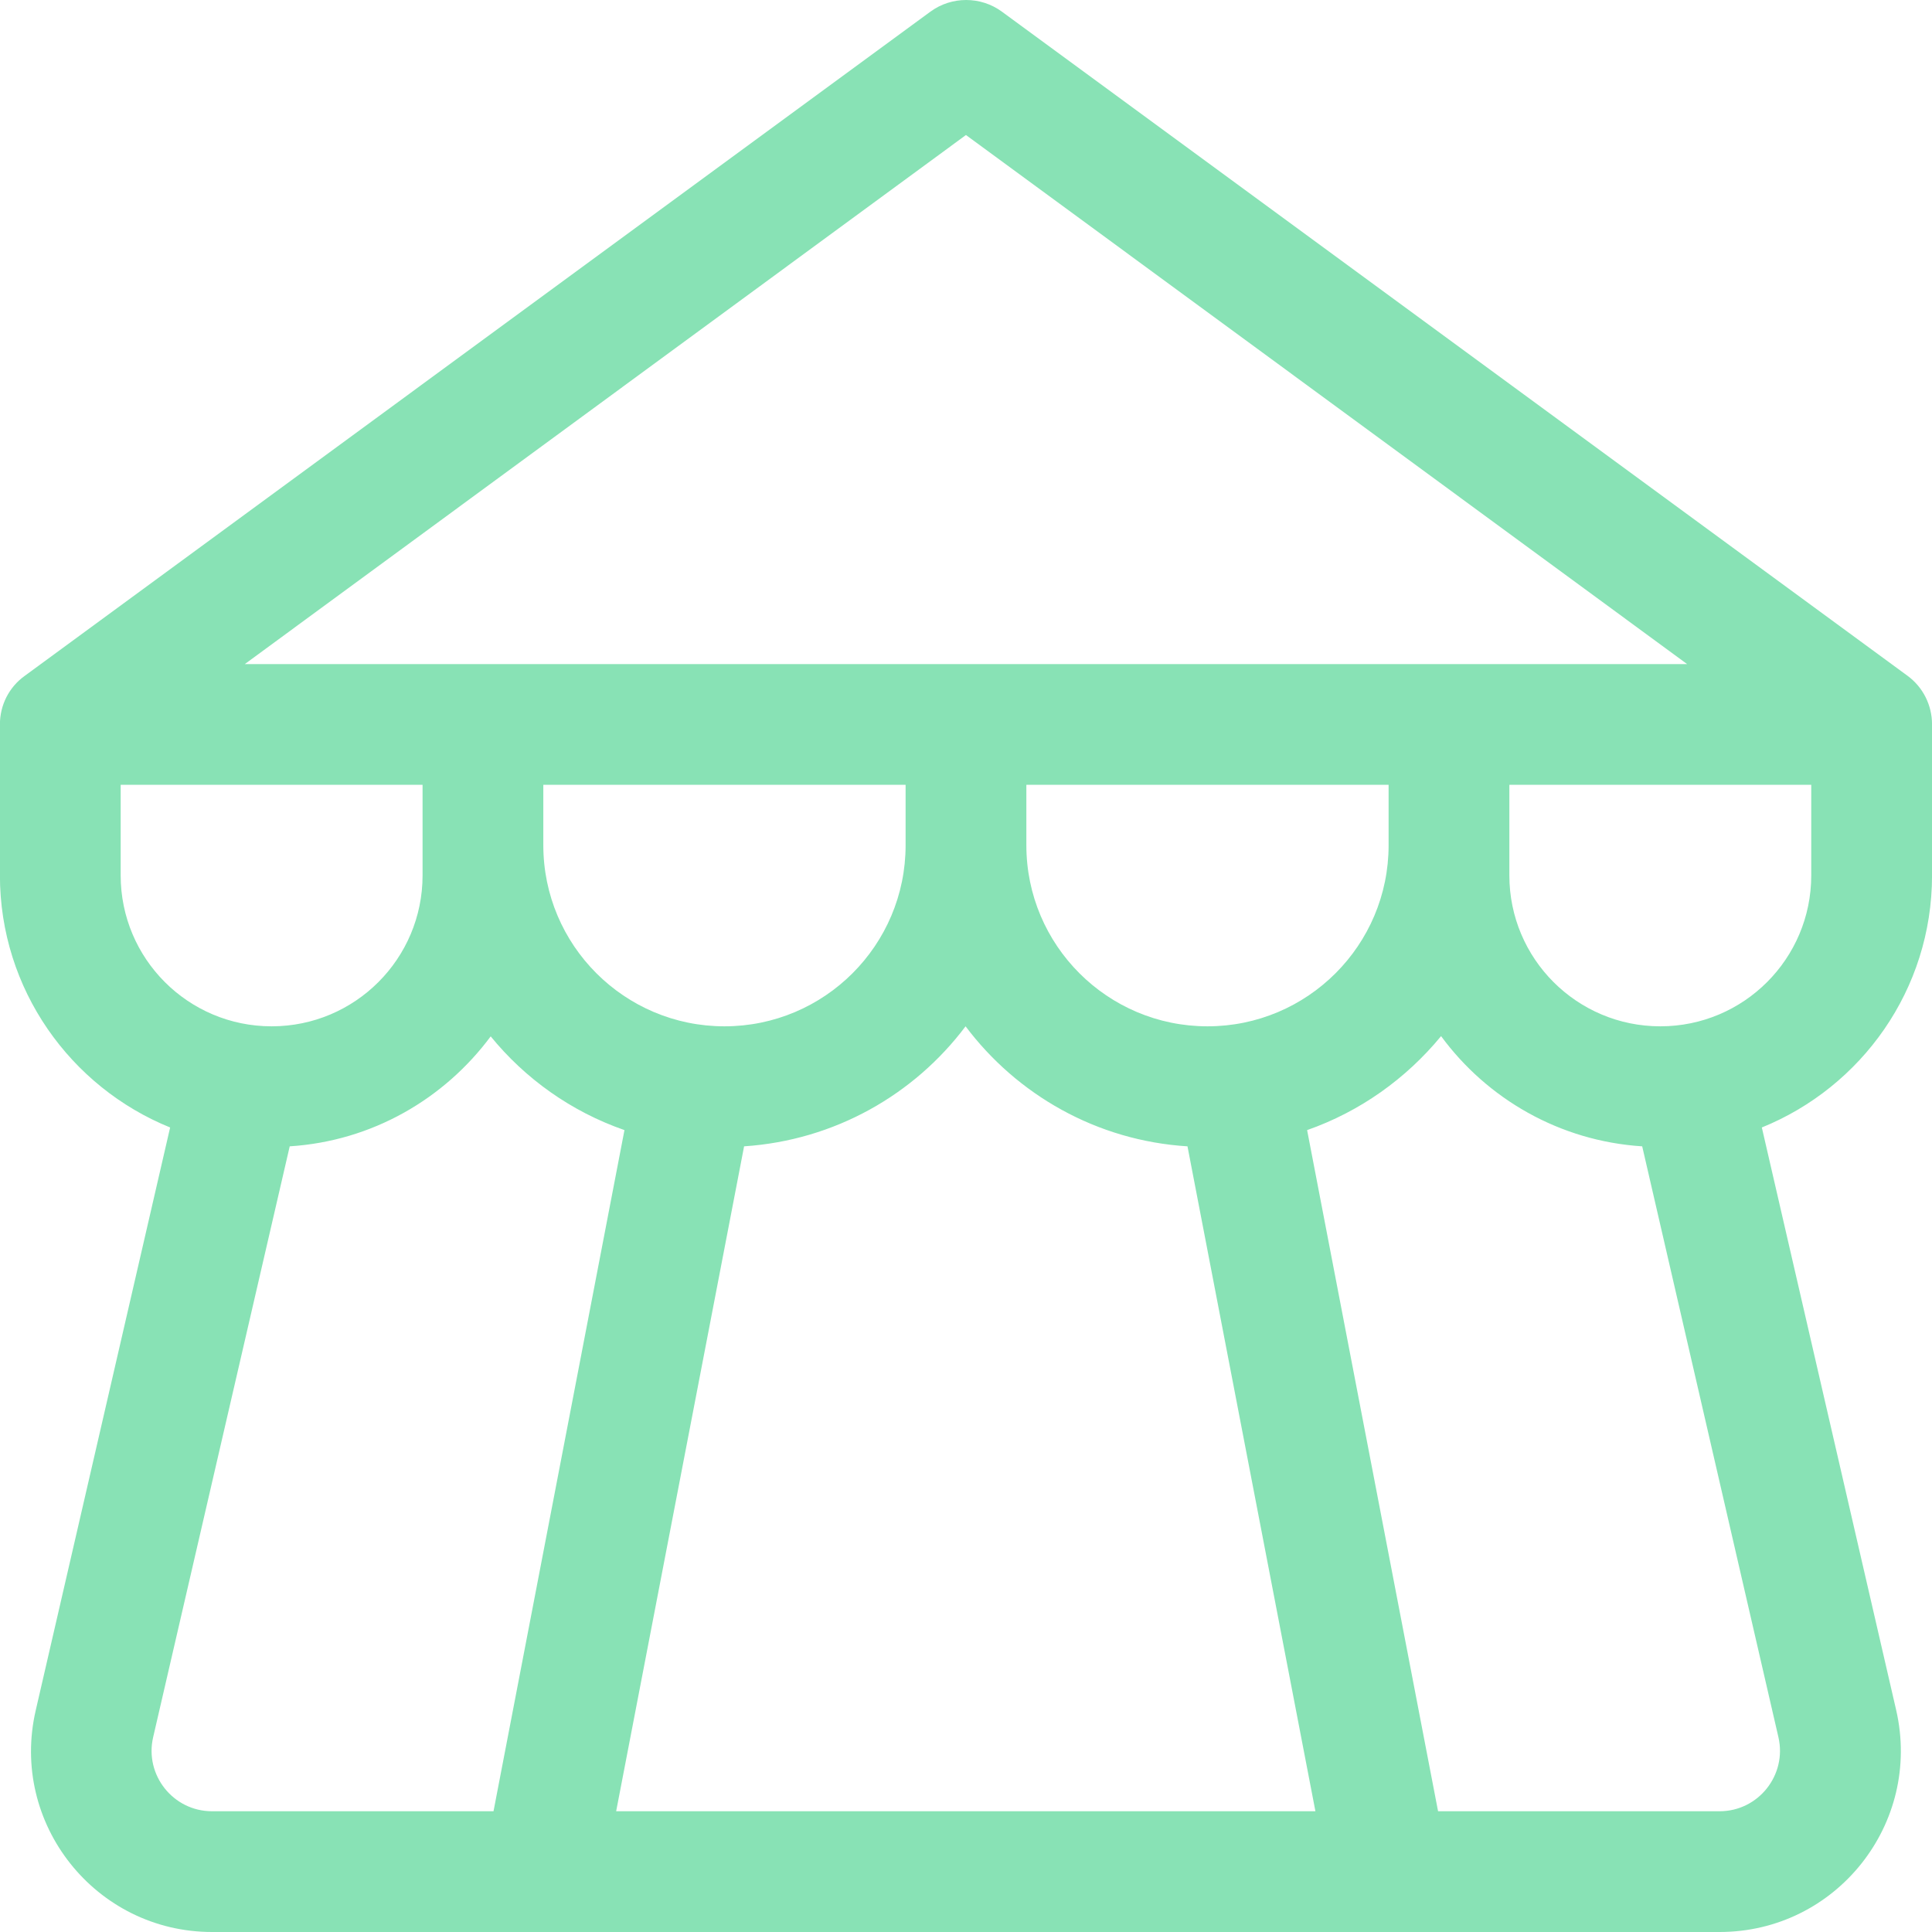 <svg width="50" height="50" viewBox="0 0 50 50" fill="none" xmlns="http://www.w3.org/2000/svg">
<g clip-path="url(#clip0_675_64416)">
<path d="M25.927 0.3C25.38 -0.1 24.628 -0.1 24.081 0.3L0.643 17.489C0.232 17.782 -0.002 18.25 -0.002 18.748V22.655C-0.002 25.604 1.824 28.134 4.403 29.179L0.926 44.258C0.242 47.197 2.479 50 5.487 50H44.502C47.52 50 49.747 47.197 49.073 44.258L45.596 29.179C48.174 28.134 50.001 25.614 50.001 22.655V18.748C50.001 18.25 49.766 17.782 49.366 17.489L25.927 0.3ZM42.5 29.667L46.026 44.961C46.25 45.937 45.508 46.875 44.502 46.875H37.217L33.828 29.247C35.195 28.768 36.386 27.919 37.295 26.815C38.486 28.436 40.361 29.53 42.5 29.667ZM34.043 46.875H15.946L19.257 29.667C21.601 29.511 23.661 28.329 24.989 26.561C26.318 28.329 28.378 29.52 30.732 29.667L34.043 46.875ZM12.694 26.815C13.592 27.919 14.784 28.768 16.161 29.247L12.772 46.875H5.487C4.481 46.875 3.738 45.937 3.963 44.961L7.498 29.667C9.637 29.53 11.502 28.436 12.704 26.815H12.694ZM24.999 17.186H6.336L24.999 3.494L43.662 17.186H24.999ZM3.123 22.655V20.311H10.936V22.655C10.936 24.813 9.188 26.561 7.03 26.561C4.871 26.561 3.123 24.813 3.123 22.655ZM39.062 20.311H46.875V22.655C46.875 24.813 45.127 26.561 42.969 26.561C40.811 26.561 39.062 24.813 39.062 22.655V20.311ZM14.061 21.874V20.311H23.437V21.874C23.437 24.462 21.337 26.561 18.749 26.561C16.161 26.561 14.061 24.462 14.061 21.874ZM26.562 20.311H35.937V21.874C35.937 24.462 33.838 26.561 31.25 26.561C28.662 26.561 26.562 24.462 26.562 21.874V20.311Z" fill="#88E2B5"/>
</g>
<defs>
<clipPath id="clip0_675_64416">
<rect width="50" height="50" fill="white"/>
</clipPath>
</defs>
</svg>

